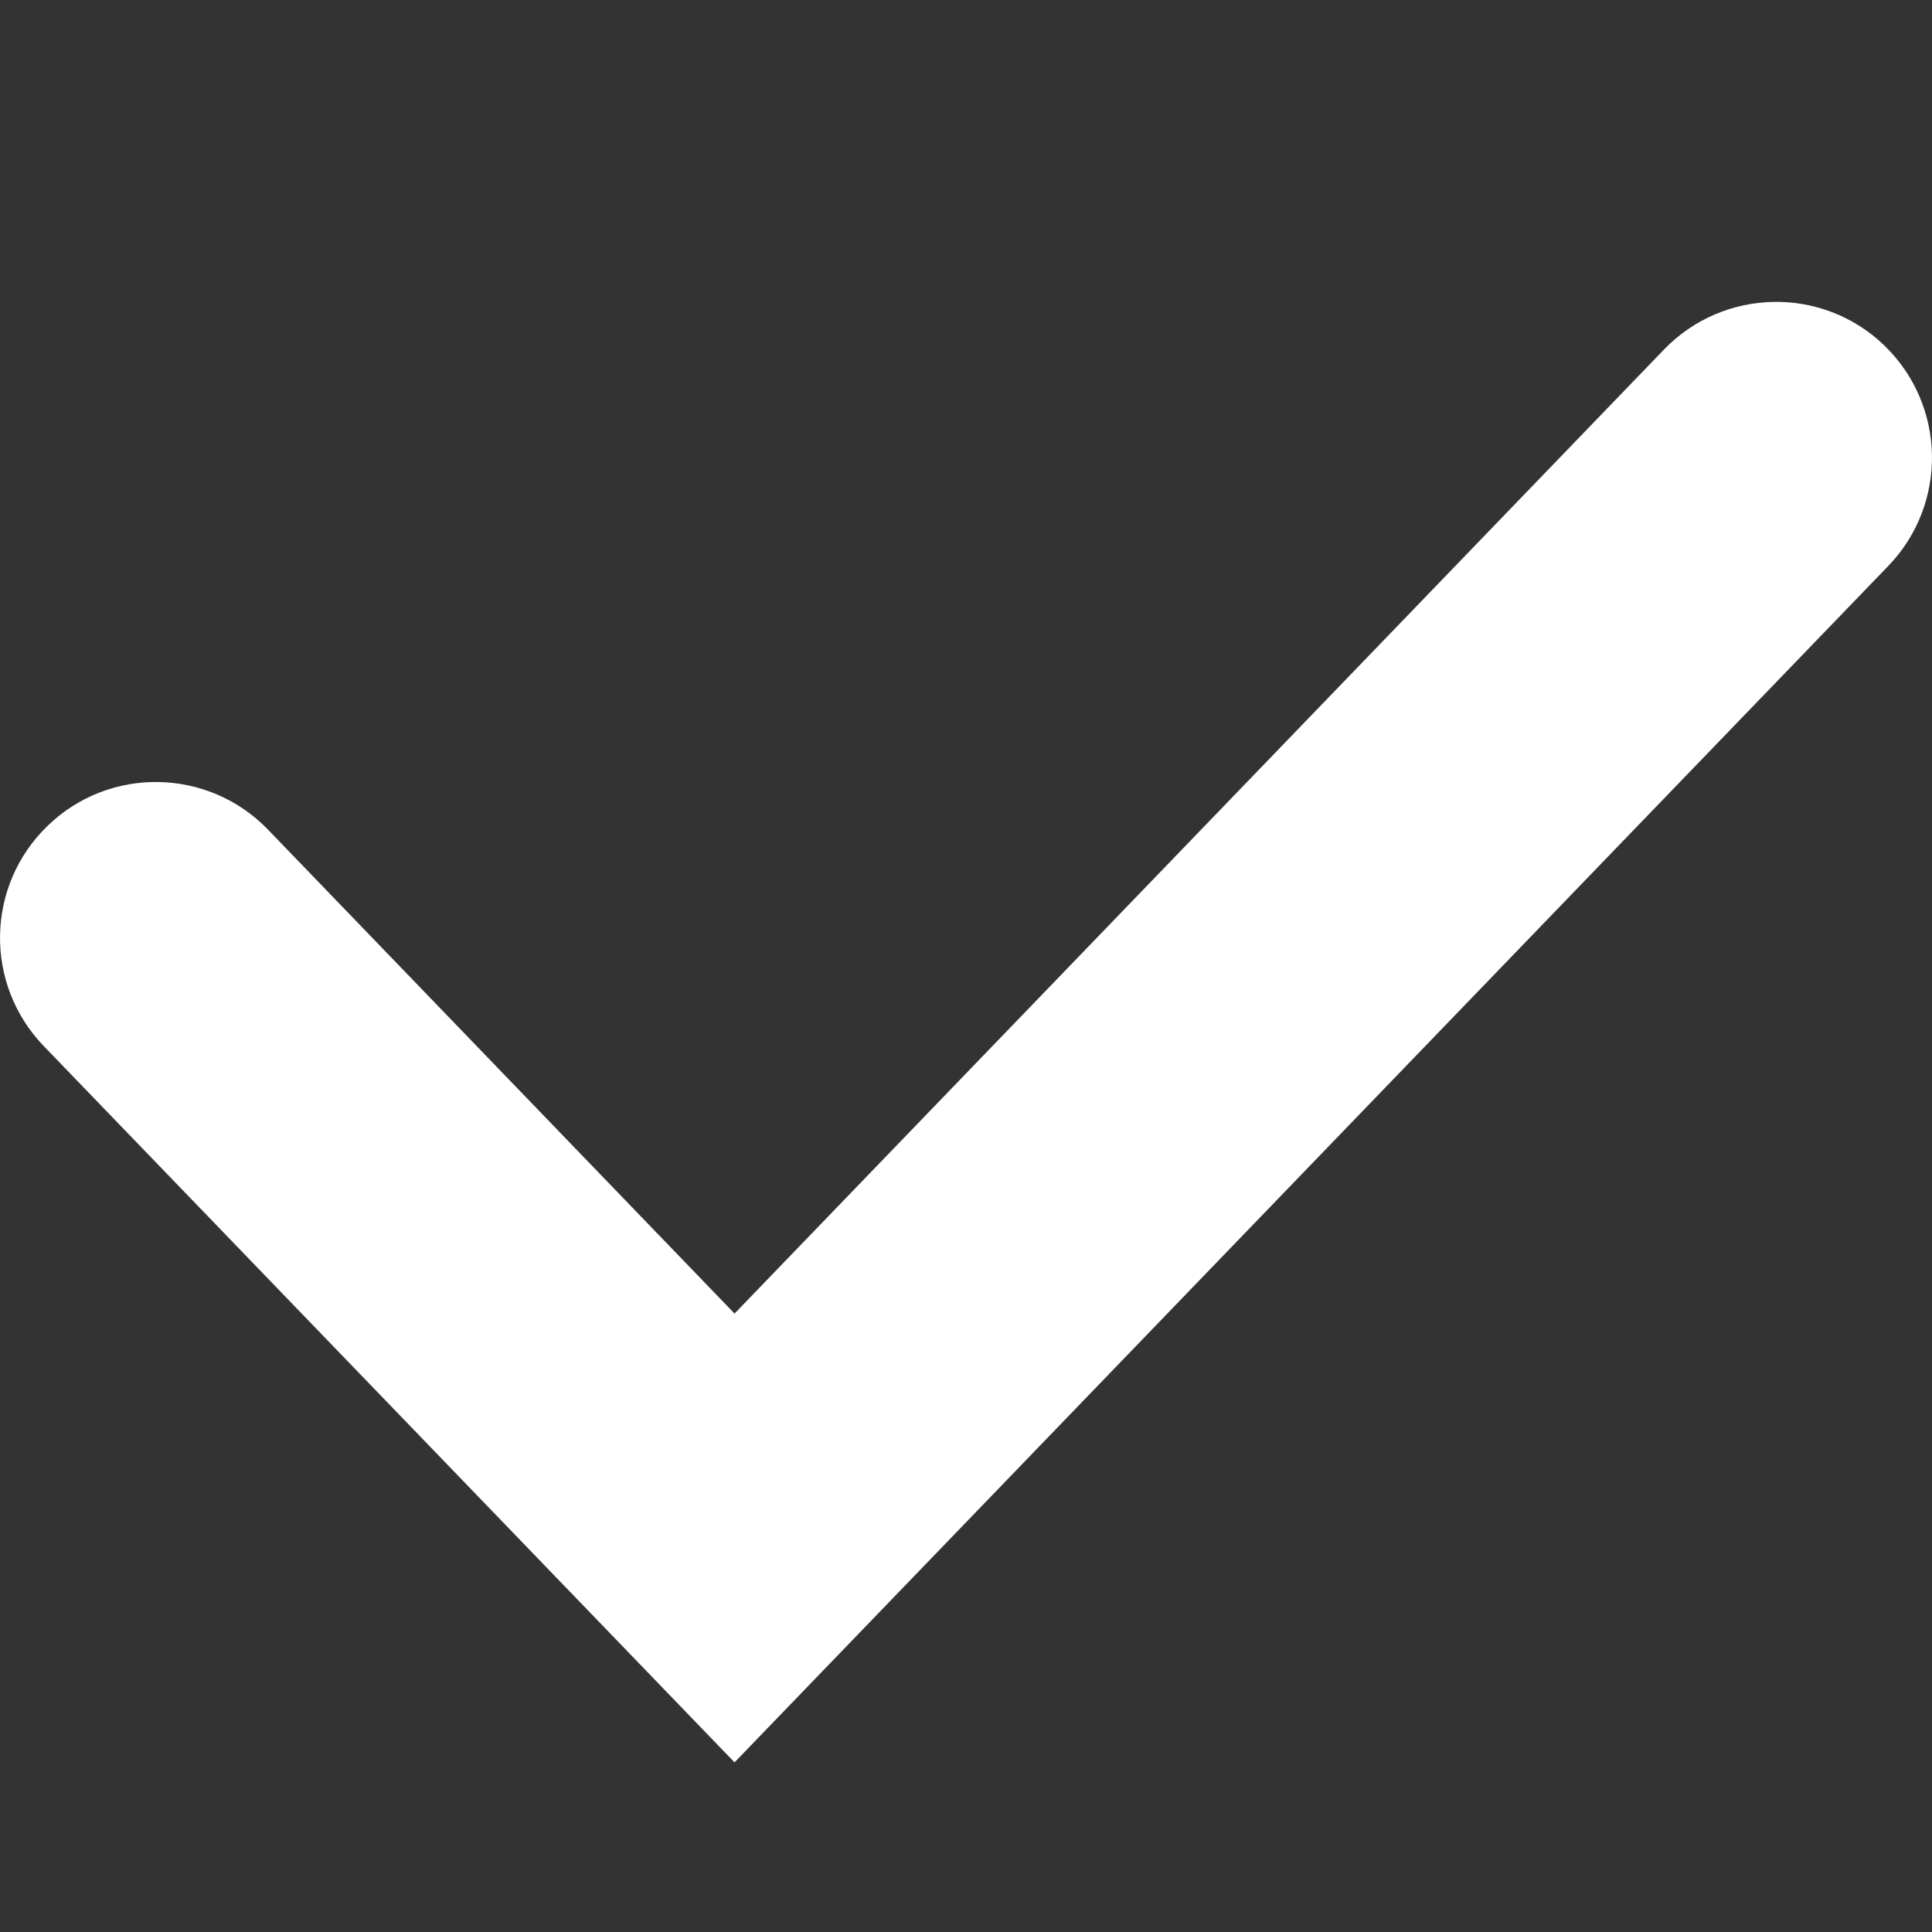 <svg width="10" height="10" viewBox="0 0 10 10" fill="none" xmlns="http://www.w3.org/2000/svg">
<rect x="0" y="0" width="10" height="10" fill="#333333" stroke="none"/>
<path fill-rule="evenodd" clip-rule="evenodd" d="M9.753 1.788C10.074 2.098 10.083 2.608 9.774 2.929L3.802 9.122L0.226 5.414C-0.083 5.093 -0.074 4.583 0.247 4.274C0.567 3.964 1.078 3.974 1.387 4.294L3.802 6.799L8.613 1.809C8.922 1.489 9.433 1.479 9.753 1.788Z" fill="white"/>
</svg>
